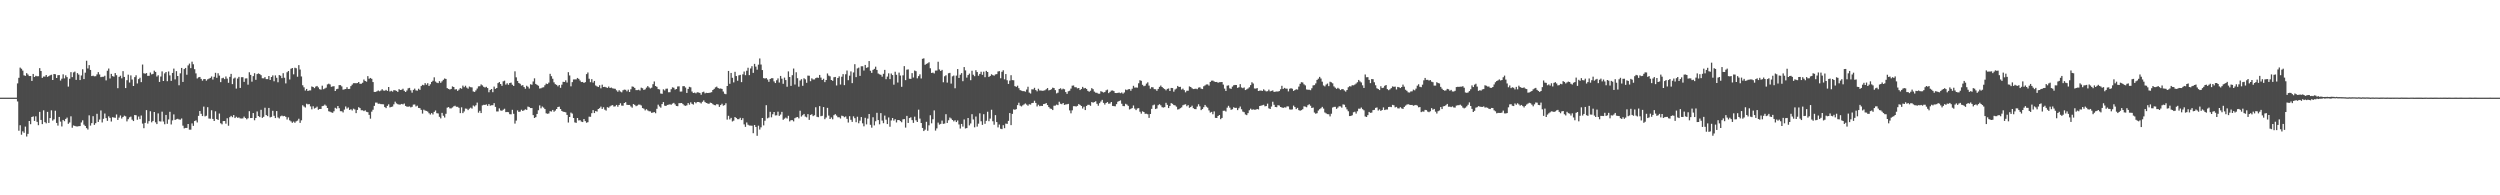 <?xml version="1.0" encoding="UTF-8"?>
<svg xmlns="http://www.w3.org/2000/svg" width="1920" height="150">
  <path d="M0 75.000h1v1.000H0zM1 75.000h1v1.000H1zM2 75.000h1v1.000H2zM3 75.000h1v1.000H3zM4 75.000h1v1.000H4zM5 75.000h1v1.000H5zM6 75.000h1v1.000H6zM7 75.000h1v1.000H7zM8 75.000h1v1.000H8zM9 75.000h1v1.000H9zM10 75.000h1v1.000H10zM11 75.000h1v1.000H11zM12 75.000h1v1.000H12zM13 64.065h1v13.842H13zM14 59.745h1v40.642H14zM15 51.903h1v44.308H15zM16 52.771h1v50.683H16zM17 54.221h1v46.638H17zM18 57.861h1v44.113H18zM19 58.285h1v38.927H19zM20 56.164h1v48.696H20zM21 57.243h1v45.582H21zM22 58.441h1v34.466H22zM23 58.379h1v36.981H23zM24 62.153h1v27.713H24zM25 56.800h1v32.605H25zM26 59.148h1v33.741H26zM27 58.233h1v31.093H27zM28 58.576h1v35.003H28zM29 58.543h1v37.605H29zM30 52.303h1v33.590H30zM31 54.525h1v37.568H31zM32 59.825h1v35.519H32zM33 58.796h1v25.916H33zM34 58.848h1v34.949H34zM35 57.611h1v37.124H35zM36 59.047h1v26.852H36zM37 58.462h1v35.947H37zM38 57.821h1v32.848H38zM39 57.412h1v27.312H39zM40 61.419h1v31.200H40zM41 56.827h1v34.829H41zM42 57.013h1v28.038H42zM43 59.899h1v34.501H43zM44 57.734h1v38.707H44zM45 57.658h1v32.123H45zM46 61.860h1v31.550H46zM47 60.409h1v36.722H47zM48 57.107h1v35.023H48zM49 60.194h1v32.904H49zM50 57.840h1v33.509H50zM51 59.223h1v31.086H51zM52 66.486h1v28.591H52zM53 60.459h1v33.576H53zM54 55.378h1v33.973H54zM55 59.259h1v38.842H55zM56 55.613h1v40.755H56zM57 54.965h1v41.751H57zM58 61.343h1v35.717H58zM59 56.175h1v40.956H59zM60 57.272h1v39.624H60zM61 61.469h1v35.346H61zM62 57.948h1v36.126H62zM63 53.218h1v39.216H63zM64 60.739h1v35.015H64zM65 55.810h1v40.961H65zM66 46.632h1v51.777H66zM67 52.556h1v46.900H67zM68 50.026h1v38.547H68zM69 53.723h1v42.721H69zM70 58.424h1v36.162H70zM71 58.095h1v31.153H71zM72 58.635h1v37.238H72zM73 58.529h1v36.107H73zM74 57.150h1v30.229H74zM75 55.383h1v38.249H75zM76 57.177h1v34.647H76zM77 59.213h1v25.624H77zM78 59.002h1v35.064H78zM79 58.936h1v32.323H79zM80 58.146h1v29.070H80zM81 61.757h1v28.991H81zM82 54.342h1v38.501H82zM83 52.634h1v36.700H83zM84 60.273h1v30.251H84zM85 56.734h1v36.579H85zM86 58.462h1v31.551H86zM87 58.882h1v31.387H87zM88 56.107h1v34.362H88zM89 57.757h1v30.178H89zM90 67.729h1v24.366H90zM91 59.017h1v31.317H91zM92 58.154h1v30.515H92zM93 60.156h1v30.890H93zM94 54.622h1v35.226H94zM95 59.100h1v29.743H95zM96 67.648h1v21.696H96zM97 61.574h1v31.666H97zM98 57.345h1v34.195H98zM99 63.377h1v26.749H99zM100 57.926h1v31.627H100zM101 61.076h1v30.819H101zM102 66.069h1v26.895H102zM103 59.236h1v29.109H103zM104 57.814h1v30.719H104zM105 64.121h1v27.846H105zM106 60.770h1v28.716H106zM107 59.693h1v31.800H107zM108 63.086h1v25.667H108zM109 49.551h1v45.400H109zM110 56.281h1v42.185H110zM111 56.648h1v37.689H111zM112 56.108h1v28.488H112zM113 58.248h1v36.687H113zM114 58.225h1v34.818H114zM115 55.722h1v29.754H115zM116 57.156h1v36.797H116zM117 56.720h1v36.132H117zM118 54.259h1v31.772H118zM119 55.239h1v38.691H119zM120 58.786h1v36.523H120zM121 57.815h1v29.278H121zM122 62.934h1v30.207H122zM123 58.792h1v34.547H123zM124 54.855h1v30.888H124zM125 62.233h1v31.112H125zM126 56.380h1v39.059H126zM127 55.288h1v32.994H127zM128 62.338h1v32.725H128zM129 54.877h1v36.857H129zM130 57.912h1v27.954H130zM131 62.092h1v33.521H131zM132 56.014h1v36.465H132zM133 52.701h1v35.149H133zM134 60.978h1v31.128H134zM135 54.637h1v36.957H135zM136 58.374h1v32.880H136zM137 65.482h1v26.282H137zM138 56.327h1v35.599H138zM139 52.157h1v38.821H139zM140 62.931h1v33.594H140zM141 53.029h1v45.586H141zM142 52.184h1v46.047H142zM143 57.387h1v40.850H143zM144 50.233h1v45.000H144zM145 48.825h1v50.779H145zM146 52.320h1v47.267H146zM147 47.380h1v47.381H147zM148 49.368h1v47.302H148zM149 53.121h1v39.833H149zM150 56.376h1v36.065H150zM151 60.280h1v33.785H151zM152 59.381h1v29.622H152zM153 59.090h1v26.148H153zM154 60.558h1v26.853H154zM155 61.972h1v27.183H155zM156 60.785h1v21.090H156zM157 60.697h1v28.718H157zM158 61.968h1v26.933H158zM159 60.914h1v21.422H159zM160 60.441h1v30.581H160zM161 59.846h1v31.344H161zM162 58.725h1v25.970H162zM163 61.098h1v30.236H163zM164 58.972h1v33.944H164zM165 55.887h1v29.615H165zM166 59.760h1v31.659H166zM167 56.271h1v35.854H167zM168 58.058h1v29.153H168zM169 63.074h1v31.583H169zM170 60.117h1v35.386H170zM171 59.678h1v33.289H171zM172 60.764h1v32.174H172zM173 58.739h1v36.220H173zM174 60.349h1v30.494H174zM175 63.591h1v32.963H175zM176 59.021h1v30.975H176zM177 56.741h1v32.258H177zM178 64.631h1v25.379H178zM179 60.299h1v28.083H179zM180 59.607h1v31.052H180zM181 68.029h1v21.643H181zM182 60.291h1v30.174H182zM183 59.057h1v31.140H183zM184 67.525h1v23.410H184zM185 59.268h1v31.750H185zM186 59.278h1v31.674H186zM187 62.876h1v26.676H187zM188 60.281h1v30.329H188zM189 60.184h1v31.477H189zM190 65.036h1v25.796H190zM191 55.477h1v29.920H191zM192 57.518h1v33.152H192zM193 62.744h1v27.877H193zM194 58.459h1v28.360H194zM195 56.210h1v36.134H195zM196 61.293h1v29.320H196zM197 56.895h1v28.734H197zM198 56.358h1v32.767H198zM199 56.891h1v33.045H199zM200 57.763h1v26.545H200zM201 60.093h1v30.407H201zM202 60.152h1v29.569H202zM203 59.242h1v23.507H203zM204 60.797h1v27.576H204zM205 60.781h1v28.397H205zM206 58.351h1v24.520H206zM207 61.401h1v28.758H207zM208 59.143h1v30.629H208zM209 57.905h1v27.174H209zM210 62.413h1v26.503H210zM211 57.906h1v32.787H211zM212 59.772h1v25.506H212zM213 63.167h1v27.023H213zM214 57.649h1v33.337H214zM215 58.162h1v31.207H215zM216 60.029h1v28.732H216zM217 56.239h1v33.071H217zM218 59.715h1v29.341H218zM219 64.048h1v25.694H219zM220 55.478h1v36.305H220zM221 54.536h1v35.615H221zM222 61.009h1v31.409H222zM223 52.797h1v40.420H223zM224 52.231h1v42.104H224zM225 57.070h1v36.315H225zM226 52.005h1v42.296H226zM227 52.431h1v40.757H227zM228 58.928h1v33.714H228zM229 50.018h1v41.183H229zM230 53.425h1v40.957H230zM231 58.750h1v33.655H231zM232 65.502h1v15.326H232zM233 67.063h1v14.741H233zM234 69.545h1v13.032H234zM235 68.283h1v11.366H235zM236 69.896h1v10.267H236zM237 69.431h1v10.517H237zM238 69.436h1v12.285H238zM239 66.380h1v17.571H239zM240 66.833h1v14.759H240zM241 67.708h1v15.653H241zM242 66.499h1v16.272H242zM243 66.016h1v15.915H243zM244 67.107h1v17.188H244zM245 68.490h1v15.238H245zM246 68.848h1v14.825H246zM247 65.779h1v15.730H247zM248 68.517h1v12.732H248zM249 67.965h1v12.356H249zM250 67.309h1v13.888H250zM251 64.810h1v18.127H251zM252 64.253h1v21.208H252zM253 64.818h1v20.983H253zM254 66.675h1v19.665H254zM255 66.329h1v20.313H255zM256 66.192h1v19.236H256zM257 69.876h1v12.914H257zM258 68.498h1v14.965H258zM259 68.155h1v13.251H259zM260 65.367h1v17.743H260zM261 65.402h1v20.014H261zM262 66.330h1v19.123H262zM263 68.882h1v17.502H263zM264 68.625h1v15.524H264zM265 68.356h1v13.395H265zM266 66.945h1v16.485H266zM267 68.376h1v14.168H267zM268 68.246h1v16.179H268zM269 66.144h1v17.750H269zM270 64.952h1v19.908H270zM271 63.920h1v19.524H271zM272 63.871h1v20.191H272zM273 63.965h1v22.903H273zM274 63.814h1v20.598H274zM275 62.972h1v19.362H275zM276 64.354h1v18.717H276zM277 64.326h1v20.367H277zM278 63.552h1v21.156H278zM279 61.094h1v24.232H279zM280 62.223h1v22.519H280zM281 62.724h1v23.164H281zM282 58.456h1v27.721H282zM283 60.479h1v27.752H283zM284 59.834h1v31.311H284zM285 60.525h1v25.238H285zM286 63.041h1v21.214H286zM287 70.622h1v10.705H287zM288 70.616h1v8.156H288zM289 70.095h1v8.710H289zM290 69.467h1v10.243H290zM291 70.110h1v9.509H291zM292 69.504h1v10.461H292zM293 68.483h1v11.531H293zM294 69.524h1v10.615H294zM295 69.662h1v12.555H295zM296 69.034h1v13.992H296zM297 69.824h1v11.465H297zM298 66.808h1v13.336H298zM299 70.230h1v12.265H299zM300 69.741h1v12.368H300zM301 70.352h1v11.487H301zM302 69.218h1v10.909H302zM303 69.392h1v8.668H303zM304 69.806h1v9.609H304zM305 70.530h1v9.504H305zM306 68.456h1v11.856H306zM307 69.141h1v11.152H307zM308 68.921h1v10.895H308zM309 68.149h1v12.043H309zM310 69.711h1v9.785H310zM311 70.657h1v10.684H311zM312 69.491h1v12.445H312zM313 67.839h1v14.123H313zM314 67.463h1v14.261H314zM315 69.357h1v13.137H315zM316 71.188h1v10.850H316zM317 69.018h1v11.306H317zM318 68.057h1v12.149H318zM319 69.435h1v12.307H319zM320 69.609h1v11.567H320zM321 68.126h1v14.745H321zM322 69.011h1v14.060H322zM323 66.121h1v18.254H323zM324 65.118h1v22.119H324zM325 65.477h1v18.725H325zM326 63.854h1v21.024H326zM327 65.071h1v20.121H327zM328 63.898h1v21.830H328zM329 65.999h1v21.002H329zM330 64.736h1v23.248H330zM331 62.913h1v23.913H331zM332 62.009h1v25.881H332zM333 59.372h1v26.550H333zM334 62.639h1v22.202H334zM335 63.495h1v23.421H335zM336 63.834h1v23.320H336zM337 62.332h1v27.360H337zM338 63.610h1v27.344H338zM339 62.448h1v24.249H339zM340 61.270h1v27.612H340zM341 60.268h1v30.002H341zM342 60.611h1v26.780H342zM343 67.664h1v15.001H343zM344 68.297h1v13.937H344zM345 68.762h1v14.503H345zM346 68.298h1v14.937H346zM347 66.365h1v16.178H347zM348 66.803h1v14.871H348zM349 68.719h1v12.481H349zM350 68.489h1v13.542H350zM351 69.795h1v12.232H351zM352 68.807h1v13.997H352zM353 67.644h1v19.238H353zM354 68.155h1v14.261H354zM355 65.720h1v21.169H355zM356 66.948h1v18.670H356zM357 65.862h1v17.516H357zM358 67.267h1v16.238H358zM359 68.085h1v16.508H359zM360 66.436h1v17.034H360zM361 66.947h1v15.766H361zM362 67.110h1v16.312H362zM363 70.230h1v10.799H363zM364 70.601h1v11.171H364zM365 69.410h1v11.411H365zM366 68.005h1v10.812H366zM367 66.299h1v20.253H367zM368 66.216h1v18.857H368zM369 64.797h1v22.017H369zM370 65.592h1v15.362H370zM371 66.643h1v13.842H371zM372 67.230h1v13.375H372zM373 66.651h1v13.530H373zM374 67.620h1v13.692H374zM375 70.861h1v9.041H375zM376 69.068h1v12.137H376zM377 68.374h1v12.494H377zM378 70.824h1v9.951H378zM379 66.489h1v12.694H379zM380 68.266h1v13.788H380zM381 67.605h1v17.986H381zM382 63.821h1v21.806H382zM383 63.044h1v20.181H383zM384 64.521h1v20.295H384zM385 65.909h1v19.186H385zM386 62.464h1v21.835H386zM387 61.934h1v21.589H387zM388 64.997h1v21.112H388zM389 63.941h1v22.045H389zM390 65.146h1v21.032H390zM391 63.751h1v23.951H391zM392 63.463h1v24.359H392zM393 65.095h1v19.221H393zM394 65.992h1v21.410H394zM395 54.766h1v40.143H395zM396 59.394h1v33.238H396zM397 62.181h1v22.620H397zM398 63.740h1v22.247H398zM399 64.384h1v21.317H399zM400 65.765h1v18.531H400zM401 65.401h1v19.847H401zM402 66.849h1v17.842H402zM403 68.172h1v15.801H403zM404 65.834h1v18.523H404zM405 66.611h1v15.233H405zM406 67.973h1v14.313H406zM407 64.741h1v18.266H407zM408 65.075h1v17.909H408zM409 62.551h1v25.896H409zM410 60.181h1v30.449H410zM411 64.478h1v25.455H411zM412 65.189h1v22.293H412zM413 65.847h1v18.821H413zM414 67.990h1v12.975H414zM415 67.790h1v15.385H415zM416 67.237h1v14.582H416zM417 67.031h1v15.593H417zM418 65.502h1v18.244H418zM419 64.228h1v22.795H419zM420 64.542h1v22.870H420zM421 63.419h1v23.736H421zM422 56.675h1v28.743H422zM423 58.536h1v27.147H423zM424 60.481h1v23.961H424zM425 63.235h1v22.574H425zM426 64.670h1v20.281H426zM427 65.156h1v18.570H427zM428 66.304h1v15.869H428zM429 65.256h1v16.644H429zM430 67.455h1v16.273H430zM431 65.009h1v20.182H431zM432 62.806h1v22.998H432zM433 62.986h1v22.983H433zM434 61.715h1v24.559H434zM435 63.374h1v24.876H435zM436 55.450h1v38.670H436zM437 57.955h1v31.911H437zM438 66.279h1v20.207H438zM439 63.069h1v24.196H439zM440 61.009h1v29.626H440zM441 60.971h1v33.039H441zM442 60.979h1v33.406H442zM443 59.854h1v30.780H443zM444 60.577h1v31.920H444zM445 61.823h1v30.487H445zM446 63.012h1v30.402H446zM447 62.910h1v30.848H447zM448 63.695h1v27.674H448zM449 63.054h1v29.988H449zM450 56.943h1v37.292H450zM451 55.658h1v38.195H451zM452 60.468h1v29.110H452zM453 63.119h1v26.600H453zM454 60.792h1v26.170H454zM455 63.431h1v21.169H455zM456 62.156h1v24.667H456zM457 65.613h1v19.709H457zM458 66.302h1v19.387H458zM459 66.830h1v16.898H459zM460 65.479h1v17.626H460zM461 67.850h1v14.005H461zM462 65.044h1v18.601H462zM463 66.799h1v15.597H463zM464 66.643h1v17.595H464zM465 67.055h1v17.879H465zM466 67.533h1v14.799H466zM467 66.462h1v16.292H467zM468 67.561h1v14.151H468zM469 67.235h1v13.798H469zM470 67.824h1v12.935H470zM471 68.046h1v13.823H471zM472 68.193h1v13.461H472zM473 69.367h1v11.198H473zM474 70.458h1v11.531H474zM475 69.296h1v11.331H475zM476 70.321h1v8.963H476zM477 70.916h1v10.208H477zM478 69.340h1v11.850H478zM479 68.828h1v10.291H479zM480 68.984h1v9.490H480zM481 70.127h1v10.339H481zM482 68.865h1v11.786H482zM483 70.665h1v9.941H483zM484 68.552h1v13.211H484zM485 66.421h1v16.293H485zM486 66.647h1v13.255H486zM487 67.544h1v13.014H487zM488 69.238h1v12.316H488zM489 69.245h1v11.803H489zM490 68.915h1v11.394H490zM491 69.538h1v10.828H491zM492 67.345h1v13.630H492zM493 67.774h1v15.202H493zM494 69.056h1v14.380H494zM495 68.595h1v16.199H495zM496 67.301h1v16.563H496zM497 66.099h1v18.733H497zM498 67.116h1v18.321H498zM499 67.964h1v17.591H499zM500 67.323h1v19.378H500zM501 64.665h1v21.743H501zM502 62.548h1v23.504H502zM503 66.063h1v20.950H503zM504 66.648h1v16.913H504zM505 68.419h1v11.949H505zM506 68.703h1v13.083H506zM507 71.811h1v10.875H507zM508 72.019h1v7.914H508zM509 68.622h1v9.775H509zM510 69.484h1v11.667H510zM511 68.163h1v13.247H511zM512 68.058h1v12.547H512zM513 70.840h1v9.557H513zM514 70.822h1v9.324H514zM515 68.524h1v11.935H515zM516 67.069h1v12.490H516zM517 67.393h1v11.600H517zM518 68.826h1v11.346H518zM519 68.338h1v13.047H519zM520 66.414h1v15.142H520zM521 66.284h1v12.961H521zM522 70.345h1v8.870H522zM523 70.306h1v8.797H523zM524 66.188h1v13.764H524zM525 66.159h1v14.780H525zM526 67.232h1v14.069H526zM527 71.366h1v9.517H527zM528 68.286h1v10.871H528zM529 66.640h1v13.733H529zM530 67.069h1v11.510H530zM531 70.294h1v9.501H531zM532 71.445h1v8.896H532zM533 71.097h1v7.313H533zM534 71.691h1v7.602H534zM535 70.879h1v7.435H535zM536 71.029h1v7.287H536zM537 71.396h1v7.292H537zM538 72.732h1v6.753H538zM539 70.795h1v7.378H539zM540 70.405h1v6.726H540zM541 71.692h1v6.753H541zM542 71.267h1v7.859H542zM543 71.405h1v8.075H543zM544 71.332h1v8.439H544zM545 71.097h1v7.736H545zM546 70.830h1v8.301H546zM547 69.113h1v10.917H547zM548 68.235h1v12.437H548zM549 67.059h1v13.847H549zM550 66.532h1v13.444H550zM551 67.590h1v12.614H551zM552 68.073h1v13.988H552zM553 67.950h1v12.748H553zM554 68.291h1v11.382H554zM555 70.292h1v10.864H555zM556 72.004h1v8.752H556zM557 72.361h1v6.973H557zM558 66.073h1v25.805H558zM559 54.480h1v34.438H559zM560 64.361h1v27.360H560zM561 55.997h1v34.518H561zM562 59.736h1v33.525H562zM563 63.270h1v29.391H563zM564 55.120h1v34.756H564zM565 58.433h1v32.263H565zM566 62.012h1v29.558H566zM567 57.855h1v33.665H567zM568 57.507h1v32.957H568zM569 63.054h1v29.135H569zM570 57.095h1v33.698H570zM571 54.916h1v40.640H571zM572 57.776h1v39.662H572zM573 54.324h1v39.725H573zM574 51.997h1v43.790H574zM575 57.723h1v38.661H575zM576 52.603h1v43.840H576zM577 50.847h1v45.694H577zM578 55.962h1v46.326H578zM579 49.074h1v46.912H579zM580 51.141h1v46.343H580zM581 53.528h1v50.742H581zM582 49.679h1v46.820H582zM583 44.915h1v54.580H583zM584 49.573h1v48.196H584zM585 53.805h1v36.806H585zM586 59.988h1v36.340H586zM587 60.313h1v32.410H587zM588 59.936h1v20.844H588zM589 61.080h1v29.776H589zM590 62.836h1v27.455H590zM591 60.653h1v25.199H591zM592 60.042h1v30.094H592zM593 60.051h1v27.724H593zM594 62.532h1v23.490H594zM595 63.791h1v24.895H595zM596 61.631h1v26.963H596zM597 60.218h1v25.529H597zM598 63.390h1v25.598H598zM599 58.307h1v29.659H599zM600 60.434h1v25.463H600zM601 64.360h1v27.664H601zM602 59.616h1v31.535H602zM603 61.493h1v28.840H603zM604 66.637h1v24.371H604zM605 54.814h1v34.135H605zM606 59.113h1v34.137H606zM607 65.928h1v26.370H607zM608 57.753h1v34.528H608zM609 52.629h1v40.581H609zM610 64.933h1v25.856H610zM611 55.485h1v34.699H611zM612 60.072h1v29.771H612zM613 66.575h1v24.367H613zM614 61.854h1v23.180H614zM615 60.814h1v28.672H615zM616 65.913h1v22.581H616zM617 60.131h1v27.354H617zM618 60.915h1v28.645H618zM619 63.577h1v26.513H619zM620 58.055h1v29.577H620zM621 58.148h1v33.895H621zM622 62.346h1v25.934H622zM623 60.175h1v27.595H623zM624 61.033h1v28.173H624zM625 61.024h1v27.514H625zM626 59.982h1v22.421H626zM627 59.529h1v30.195H627zM628 59.811h1v30.196H628zM629 57.537h1v23.968H629zM630 59.574h1v29.682H630zM631 61.457h1v27.468H631zM632 60.444h1v21.792H632zM633 63.065h1v28.471H633zM634 61.465h1v28.817H634zM635 56.417h1v26.438H635zM636 58.072h1v30.701H636zM637 58.646h1v32.757H637zM638 61.435h1v28.769H638zM639 62.049h1v29.598H639zM640 59.336h1v29.154H640zM641 59.105h1v28.543H641zM642 65.651h1v23.136H642zM643 59.911h1v30.147H643zM644 58.648h1v31.407H644zM645 64.929h1v26.087H645zM646 58.948h1v29.873H646zM647 56.924h1v32.274H647zM648 65.357h1v24.683H648zM649 57.027h1v32.407H649zM650 54.159h1v37.121H650zM651 61.591h1v32.533H651zM652 58.097h1v31.151H652zM653 54.815h1v37.214H653zM654 63.842h1v29.750H654zM655 55.630h1v33.722H655zM656 49.302h1v41.463H656zM657 59.251h1v34.598H657zM658 52.548h1v37.090H658zM659 51.942h1v42.709H659zM660 58.281h1v34.411H660zM661 50.903h1v39.002H661zM662 50.906h1v43.830H662zM663 54.157h1v42.859H663zM664 49.857h1v40.619H664zM665 52.127h1v43.400H665zM666 51.669h1v39.393H666zM667 46.891h1v40.643H667zM668 54.302h1v41.539H668zM669 55.985h1v42.067H669zM670 53.641h1v36.430H670zM671 52.875h1v43.427H671zM672 51.204h1v41.920H672zM673 53.727h1v32.917H673zM674 56.479h1v35.721H674zM675 57.081h1v38.402H675zM676 57.422h1v29.452H676zM677 58.857h1v33.783H677zM678 56.665h1v37.954H678zM679 53.678h1v35.083H679zM680 60.825h1v31.066H680zM681 58.839h1v36.453H681zM682 56.339h1v33.851H682zM683 60.750h1v36.604H683zM684 56.478h1v36.023H684zM685 57.662h1v32.947H685zM686 65.015h1v27.592H686zM687 55.094h1v36.474H687zM688 57.431h1v36.607H688zM689 63.395h1v28.830H689zM690 55.757h1v36.394H690zM691 58.022h1v34.992H691zM692 66.675h1v27.220H692zM693 57.849h1v33.820H693zM694 50.795h1v40.626H694zM695 61.541h1v36.448H695zM696 53.508h1v35.472H696zM697 53.288h1v41.135H697zM698 60.481h1v30.194H698zM699 60.585h1v29.513H699zM700 56.174h1v36.107H700zM701 59.541h1v34.800H701zM702 54.184h1v35.433H702zM703 54.660h1v37.751H703zM704 60.163h1v33.536H704zM705 58.482h1v25.727H705zM706 57.095h1v33.978H706zM707 60.252h1v34.192H707zM708 45.184h1v53.062H708zM709 44.779h1v55.905H709zM710 49.751h1v49.811H710zM711 49.073h1v44.470H711zM712 48.609h1v51.787H712zM713 47.814h1v48.428H713zM714 52.436h1v36.076H714zM715 56.009h1v38.713H715zM716 55.778h1v35.833H716zM717 56.441h1v28.322H717zM718 54.227h1v46.097H718zM719 54.180h1v44.450H719zM720 47.422h1v46.736H720zM721 53.365h1v42.350H721zM722 54.546h1v40.580H722zM723 53.683h1v38.918H723zM724 63.190h1v31.960H724zM725 58.564h1v36.305H725zM726 57.779h1v29.906H726zM727 63.413h1v30.995H727zM728 56.245h1v36.104H728zM729 55.984h1v34.261H729zM730 64.199h1v26.809H730zM731 58.632h1v33.515H731zM732 58.010h1v35.207H732zM733 67.801h1v24.559H733zM734 58.069h1v35.659H734zM735 53.020h1v39.476H735zM736 59.848h1v35.719H736zM737 57.395h1v41.312H737zM738 56.163h1v39.010H738zM739 62.367h1v34.886H739zM740 51.519h1v40.219H740zM741 54.070h1v44.593H741zM742 59.615h1v38.742H742zM743 57.638h1v32.965H743zM744 56.537h1v39.749H744zM745 61.596h1v33.203H745zM746 54.312h1v33.368H746zM747 57.400h1v34.365H747zM748 58.506h1v39.294H748zM749 53.891h1v35.594H749zM750 55.324h1v41.886H750zM751 58.173h1v36.787H751zM752 56.773h1v30.263H752zM753 55.073h1v38.054H753zM754 57.467h1v38.423H754zM755 55.030h1v32.678H755zM756 59.289h1v35.811H756zM757 54.412h1v38.361H757zM758 55.287h1v30.523H758zM759 59.064h1v33.992H759zM760 58.294h1v32.817H760zM761 57.059h1v27.212H761zM762 57.679h1v35.442H762zM763 58.134h1v37.680H763zM764 57.125h1v31.315H764zM765 56.926h1v36.839H765zM766 54.898h1v42.958H766zM767 54.646h1v40.999H767zM768 60.084h1v38.799H768zM769 55.140h1v44.015H769zM770 53.970h1v42.174H770zM771 60.924h1v37.529H771zM772 56.882h1v38.065H772zM773 61.634h1v33.472H773zM774 64.460h1v28.362H774zM775 61.922h1v24.925H775zM776 57.753h1v38.369H776zM777 61.528h1v25.914H777zM778 61.652h1v22.373H778zM779 66.173h1v18.135H779zM780 66.693h1v17.103H780zM781 65.795h1v14.951H781zM782 67.716h1v11.182H782zM783 69.199h1v11.973H783zM784 69.658h1v12.116H784zM785 70.004h1v10.902H785zM786 69.978h1v10.212H786zM787 70.424h1v9.039H787zM788 68.764h1v11.586H788zM789 66.621h1v14.606H789zM790 71.098h1v8.994H790zM791 71.824h1v8.524H791zM792 68.611h1v10.547H792zM793 68.645h1v10.345H793zM794 67.441h1v9.904H794zM795 69.162h1v9.886H795zM796 70.166h1v11.596H796zM797 68.131h1v12.312H797zM798 69.502h1v12.039H798zM799 69.555h1v11.699H799zM800 69.747h1v11.668H800zM801 69.610h1v10.317H801zM802 69.314h1v10.462H802zM803 68.533h1v10.616H803zM804 67.618h1v13.082H804zM805 69.415h1v12.823H805zM806 69.128h1v14.236H806zM807 68.580h1v15.043H807zM808 67.308h1v17.230H808zM809 67.624h1v13.594H809zM810 69.245h1v11.842H810zM811 71.712h1v8.638H811zM812 71.167h1v9.589H812zM813 68.328h1v9.804H813zM814 67.803h1v11.847H814zM815 68.777h1v11.231H815zM816 68.114h1v11.000H816zM817 68.559h1v12.029H817zM818 70.708h1v9.507H818zM819 72.112h1v7.944H819zM820 70.074h1v9.705H820zM821 69.695h1v15.101H821zM822 68.036h1v18.994H822zM823 65.804h1v18.955H823zM824 65.659h1v15.898H824zM825 66.976h1v14.574H825zM826 67.011h1v14.813H826zM827 67.900h1v13.414H827zM828 67.592h1v12.321H828zM829 69.155h1v11.414H829zM830 68.318h1v13.078H830zM831 66.722h1v16.625H831zM832 67.910h1v14.061H832zM833 67.535h1v17.015H833zM834 68.310h1v13.033H834zM835 69.783h1v10.682H835zM836 70.445h1v10.057H836zM837 69.699h1v11.545H837zM838 67.698h1v10.699H838zM839 68.525h1v10.346H839zM840 70.356h1v8.053H840zM841 71.147h1v6.603H841zM842 71.293h1v8.438H842zM843 71.918h1v9.274H843zM844 71.981h1v7.285H844zM845 70.052h1v7.902H845zM846 70.514h1v6.164H846zM847 71.048h1v7.976H847zM848 70.712h1v9.613H848zM849 69.359h1v9.748H849zM850 68.792h1v9.618H850zM851 71.551h1v8.135H851zM852 70.550h1v8.945H852zM853 69.562h1v8.798H853zM854 69.482h1v11.859H854zM855 69.974h1v11.514H855zM856 71.411h1v10.247H856zM857 71.454h1v8.516H857zM858 71.333h1v6.806H858zM859 71.081h1v6.512H859zM860 71.593h1v5.522H860zM861 71.029h1v8.628H861zM862 71.962h1v9.511H862zM863 70.997h1v10.564H863zM864 68.782h1v10.955H864zM865 69.214h1v11.132H865zM866 68.540h1v12.777H866zM867 68.393h1v15.653H867zM868 69.708h1v13.836H868zM869 68.156h1v14.846H869zM870 65.875h1v15.136H870zM871 67.271h1v16.114H871zM872 67.152h1v17.415H872zM873 67.330h1v15.954H873zM874 63.932h1v19.093H874zM875 61.606h1v24.186H875zM876 62.069h1v25.232H876zM877 65.141h1v20.344H877zM878 66.208h1v19.802H878zM879 65.771h1v21.626H879zM880 64.206h1v23.164H880zM881 63.218h1v24.520H881zM882 65.728h1v24.817H882zM883 68.086h1v19.473H883zM884 66.897h1v16.695H884zM885 67.083h1v13.812H885zM886 68.455h1v11.899H886zM887 68.551h1v15.219H887zM888 69.753h1v13.560H888zM889 68.290h1v12.484H889zM890 66.727h1v13.314H890zM891 65.709h1v15.175H891zM892 66.792h1v15.561H892zM893 67.721h1v14.931H893zM894 68.381h1v13.917H894zM895 69.364h1v9.610H895zM896 68.258h1v12.290H896zM897 67.951h1v15.043H897zM898 69.889h1v11.482H898zM899 67.518h1v11.667H899zM900 67.635h1v12.100H900zM901 70.391h1v10.297H901zM902 68.714h1v12.229H902zM903 67.970h1v13.927H903zM904 66.000h1v18.137H904zM905 66.841h1v17.029H905zM906 66.648h1v16.472H906zM907 68.757h1v13.703H907zM908 68.064h1v12.778H908zM909 69.244h1v11.125H909zM910 70.887h1v9.200H910zM911 69.659h1v11.942H911zM912 69.669h1v11.097H912zM913 66.363h1v16.405H913zM914 66.833h1v15.321H914zM915 67.774h1v13.375H915zM916 68.415h1v14.707H916zM917 68.260h1v15.483H917zM918 68.116h1v15.751H918zM919 68.497h1v13.363H919zM920 67.258h1v12.819H920zM921 67.026h1v14.619H921zM922 68.111h1v16.483H922zM923 68.385h1v15.395H923zM924 66.251h1v16.078H924zM925 65.567h1v15.040H925zM926 64.870h1v17.071H926zM927 64.799h1v17.869H927zM928 65.756h1v19.041H928zM929 62.936h1v23.522H929zM930 61.946h1v23.982H930zM931 61.891h1v25.841H931zM932 62.557h1v22.983H932zM933 62.986h1v27.517H933zM934 62.901h1v27.718H934zM935 63.560h1v25.533H935zM936 63.119h1v25.180H936zM937 63.078h1v28.483H937zM938 62.988h1v27.587H938zM939 64.950h1v20.148H939zM940 68.047h1v16.945H940zM941 69.826h1v15.839H941zM942 65.795h1v16.885H942zM943 65.543h1v15.722H943zM944 67.832h1v14.868H944zM945 68.233h1v16.075H945zM946 66.502h1v17.432H946zM947 65.461h1v16.930H947zM948 65.239h1v17.675H948zM949 65.297h1v17.514H949zM950 67.491h1v17.101H950zM951 67.024h1v16.149H951zM952 64.603h1v17.222H952zM953 67.151h1v16.772H953zM954 67.754h1v17.963H954zM955 67.182h1v19.003H955zM956 69.151h1v18.766H956zM957 68.610h1v19.814H957zM958 67.931h1v18.956H958zM959 67.017h1v17.659H959zM960 65.366h1v18.098H960zM961 63.166h1v21.168H961zM962 64.170h1v19.868H962zM963 67.950h1v16.345H963zM964 68.046h1v16.167H964zM965 67.650h1v16.047H965zM966 69.879h1v14.166H966zM967 69.589h1v11.818H967zM968 69.511h1v11.635H968zM969 69.833h1v10.991H969zM970 68.624h1v11.884H970zM971 69.529h1v12.160H971zM972 70.175h1v11.266H972zM973 70.021h1v9.571H973zM974 68.791h1v14.393H974zM975 70.122h1v13.573H975zM976 69.791h1v12.033H976zM977 69.443h1v8.666H977zM978 70.613h1v9.864H978zM979 70.424h1v11.732H979zM980 70.246h1v12.071H980zM981 70.284h1v10.511H981zM982 69.955h1v11.107H982zM983 68.579h1v13.617H983zM984 65.895h1v16.618H984zM985 68.301h1v14.616H985zM986 67.469h1v14.937H986zM987 68.058h1v14.524H987zM988 68.113h1v13.538H988zM989 70.206h1v11.556H989zM990 68.152h1v15.848H990zM991 67.731h1v16.495H991zM992 68.140h1v15.886H992zM993 69.851h1v11.275H993zM994 69.179h1v13.024H994zM995 68.561h1v15.244H995zM996 68.801h1v14.029H996zM997 66.493h1v18.071H997zM998 64.364h1v20.663H998zM999 63.114h1v21.445H999zM1000 63.332h1v20.568H1000zM1001 64.782h1v16.875H1001zM1002 65.581h1v16.335H1002zM1003 68.715h1v13.652H1003zM1004 68.940h1v11.840H1004zM1005 68.926h1v11.160H1005zM1006 69.273h1v11.936H1006zM1007 67.802h1v15.129H1007zM1008 65.577h1v16.982H1008zM1009 65.374h1v21.067H1009zM1010 64.071h1v23.298H1010zM1011 61.364h1v25.549H1011zM1012 60.432h1v24.457H1012zM1013 59.024h1v24.841H1013zM1014 60.301h1v22.846H1014zM1015 62.745h1v19.321H1015zM1016 65.658h1v17.742H1016zM1017 66.361h1v19.991H1017zM1018 64.945h1v22.153H1018zM1019 64.144h1v23.532H1019zM1020 66.137h1v21.610H1020zM1021 62.762h1v26.621H1021zM1022 63.236h1v24.091H1022zM1023 63.980h1v18.606H1023zM1024 66.361h1v15.695H1024zM1025 67.321h1v14.690H1025zM1026 68.269h1v15.356H1026zM1027 67.406h1v15.234H1027zM1028 68.126h1v13.473H1028zM1029 69.160h1v12.548H1029zM1030 68.460h1v14.254H1030zM1031 68.466h1v11.720H1031zM1032 69.457h1v10.964H1032zM1033 70.364h1v11.968H1033zM1034 69.098h1v14.909H1034zM1035 66.997h1v18.435H1035zM1036 66.196h1v22.966H1036zM1037 66.383h1v22.663H1037zM1038 65.431h1v23.077H1038zM1039 65.554h1v20.662H1039zM1040 64.991h1v20.795H1040zM1041 64.180h1v23.083H1041zM1042 63.170h1v22.297H1042zM1043 61.369h1v22.088H1043zM1044 62.495h1v21.010H1044zM1045 63.328h1v19.284H1045zM1046 65.532h1v18.341H1046zM1047 67.536h1v17.212H1047zM1048 57.183h1v32.261H1048zM1049 59.344h1v30.523H1049zM1050 59.224h1v29.178H1050zM1051 61.347h1v24.618H1051zM1052 63.867h1v22.836H1052zM1053 60.724h1v25.762H1053zM1054 60.836h1v23.760H1054zM1055 63.169h1v21.195H1055zM1056 65.459h1v17.394H1056zM1057 67.772h1v14.762H1057zM1058 68.330h1v16.582H1058zM1059 69.149h1v14.855H1059zM1060 66.231h1v18.950H1060zM1061 67.636h1v16.865H1061zM1062 67.308h1v15.186H1062zM1063 65.877h1v18.629H1063zM1064 65.304h1v18.828H1064zM1065 68.434h1v15.708H1065zM1066 69.284h1v12.868H1066zM1067 68.588h1v13.428H1067zM1068 67.700h1v14.578H1068zM1069 66.374h1v14.138H1069zM1070 66.655h1v14.190H1070zM1071 66.534h1v15.954H1071zM1072 68.702h1v13.375H1072zM1073 66.751h1v16.436H1073zM1074 67.035h1v16.248H1074zM1075 67.623h1v14.706H1075zM1076 66.805h1v16.425H1076zM1077 64.978h1v18.708H1077zM1078 66.562h1v15.583H1078zM1079 68.909h1v12.195H1079zM1080 69.723h1v10.629H1080zM1081 70.905h1v9.139H1081zM1082 71.064h1v9.369H1082zM1083 70.233h1v10.431H1083zM1084 70.120h1v10.491H1084zM1085 68.799h1v12.390H1085zM1086 69.398h1v11.454H1086zM1087 68.023h1v12.562H1087zM1088 65.788h1v15.332H1088zM1089 64.724h1v17.690H1089zM1090 66.639h1v15.591H1090zM1091 66.971h1v19.164H1091zM1092 65.046h1v20.565H1092zM1093 61.706h1v24.057H1093zM1094 59.870h1v24.493H1094zM1095 61.320h1v23.237H1095zM1096 61.284h1v24.448H1096zM1097 61.828h1v24.318H1097zM1098 61.507h1v23.963H1098zM1099 62.730h1v20.320H1099zM1100 63.106h1v21.177H1100zM1101 65.739h1v17.926H1101zM1102 65.720h1v20.061H1102zM1103 63.106h1v24.100H1103zM1104 63.815h1v21.608H1104zM1105 64.102h1v20.727H1105zM1106 66.700h1v15.541H1106zM1107 68.083h1v15.688H1107zM1108 69.116h1v12.555H1108zM1109 69.609h1v11.859H1109zM1110 69.411h1v11.390H1110zM1111 68.274h1v11.567H1111zM1112 68.570h1v13.418H1112zM1113 69.682h1v12.239H1113zM1114 69.001h1v13.295H1114zM1115 70.228h1v11.482H1115zM1116 70.287h1v12.257H1116zM1117 69.749h1v12.902H1117zM1118 66.847h1v14.265H1118zM1119 66.679h1v14.191H1119zM1120 66.689h1v14.084H1120zM1121 66.572h1v13.805H1121zM1122 66.554h1v14.666H1122zM1123 66.203h1v16.416H1123zM1124 67.375h1v15.851H1124zM1125 71.000h1v11.666H1125zM1126 71.338h1v10.324H1126zM1127 71.031h1v9.411H1127zM1128 69.963h1v8.655H1128zM1129 68.532h1v12.873H1129zM1130 65.579h1v18.051H1130zM1131 66.872h1v19.129H1131zM1132 65.041h1v20.030H1132zM1133 64.309h1v18.390H1133zM1134 66.485h1v15.865H1134zM1135 69.789h1v11.735H1135zM1136 69.280h1v12.591H1136zM1137 69.587h1v12.480H1137zM1138 68.659h1v13.471H1138zM1139 68.408h1v13.317H1139zM1140 65.481h1v17.163H1140zM1141 65.856h1v16.642H1141zM1142 66.477h1v16.331H1142zM1143 66.477h1v17.094H1143zM1144 67.411h1v16.364H1144zM1145 67.469h1v15.421H1145zM1146 66.813h1v16.206H1146zM1147 64.874h1v19.885H1147zM1148 63.187h1v22.296H1148zM1149 62.229h1v24.822H1149zM1150 61.714h1v24.992H1150zM1151 60.973h1v25.771H1151zM1152 61.796h1v24.962H1152zM1153 61.452h1v25.046H1153zM1154 59.321h1v25.642H1154zM1155 58.072h1v29.043H1155zM1156 61.142h1v26.000H1156zM1157 64.125h1v22.710H1157zM1158 67.003h1v15.440H1158zM1159 65.648h1v14.538H1159zM1160 67.669h1v12.356H1160zM1161 66.995h1v14.225H1161zM1162 67.400h1v14.045H1162zM1163 68.667h1v10.776H1163zM1164 66.705h1v13.709H1164zM1165 68.604h1v10.725H1165zM1166 65.809h1v14.377H1166zM1167 66.885h1v14.248H1167zM1168 67.404h1v13.170H1168zM1169 67.534h1v13.954H1169zM1170 67.144h1v15.370H1170zM1171 68.033h1v13.315H1171zM1172 68.378h1v11.886H1172zM1173 71.190h1v8.361H1173zM1174 70.981h1v7.978H1174zM1175 70.427h1v8.868H1175zM1176 69.889h1v10.488H1176zM1177 68.612h1v13.060H1177zM1178 67.928h1v12.221H1178zM1179 67.457h1v11.246H1179zM1180 69.033h1v9.807H1180zM1181 69.823h1v10.775H1181zM1182 70.581h1v10.210H1182zM1183 69.883h1v8.905H1183zM1184 66.919h1v17.038H1184zM1185 61.794h1v27.179H1185zM1186 63.425h1v19.991H1186zM1187 63.635h1v26.231H1187zM1188 65.475h1v22.535H1188zM1189 64.836h1v22.224H1189zM1190 65.765h1v20.505H1190zM1191 63.944h1v21.543H1191zM1192 66.402h1v19.280H1192zM1193 63.640h1v22.354H1193zM1194 63.053h1v22.476H1194zM1195 64.105h1v20.702H1195zM1196 65.577h1v18.796H1196zM1197 65.400h1v20.533H1197zM1198 64.380h1v22.617H1198zM1199 64.724h1v20.823H1199zM1200 62.305h1v22.946H1200zM1201 62.925h1v24.834H1201zM1202 64.117h1v24.585H1202zM1203 63.282h1v22.594H1203zM1204 62.656h1v24.288H1204zM1205 62.961h1v24.280H1205zM1206 64.314h1v24.442H1206zM1207 64.924h1v22.100H1207zM1208 63.536h1v26.683H1208zM1209 63.050h1v29.296H1209zM1210 59.605h1v27.047H1210zM1211 65.946h1v20.059H1211zM1212 61.282h1v31.927H1212zM1213 62.072h1v26.847H1213zM1214 60.026h1v22.415H1214zM1215 61.540h1v27.186H1215zM1216 61.747h1v25.735H1216zM1217 60.428h1v21.683H1217zM1218 64.133h1v24.322H1218zM1219 63.027h1v25.961H1219zM1220 60.284h1v21.017H1220zM1221 63.485h1v24.495H1221zM1222 61.570h1v26.487H1222zM1223 58.903h1v24.568H1223zM1224 61.929h1v26.848H1224zM1225 61.089h1v28.763H1225zM1226 60.587h1v23.566H1226zM1227 63.842h1v25.973H1227zM1228 61.218h1v30.370H1228zM1229 60.347h1v28.631H1229zM1230 62.507h1v26.525H1230zM1231 61.093h1v28.054H1231zM1232 62.578h1v24.055H1232zM1233 65.496h1v23.562H1233zM1234 61.433h1v27.160H1234zM1235 61.961h1v24.708H1235zM1236 65.677h1v25.186H1236zM1237 62.093h1v26.486H1237zM1238 62.732h1v26.017H1238zM1239 69.049h1v18.907H1239zM1240 60.828h1v25.895H1240zM1241 63.526h1v25.328H1241zM1242 68.773h1v20.258H1242zM1243 60.899h1v28.218H1243zM1244 59.749h1v31.009H1244zM1245 64.174h1v27.163H1245zM1246 60.539h1v29.474H1246zM1247 60.476h1v30.782H1247zM1248 65.173h1v25.148H1248zM1249 61.697h1v22.250H1249zM1250 62.172h1v27.073H1250zM1251 64.915h1v23.745H1251zM1252 60.578h1v22.988H1252zM1253 61.197h1v27.091H1253zM1254 63.560h1v25.368H1254zM1255 58.530h1v25.528H1255zM1256 57.503h1v31.296H1256zM1257 57.877h1v31.593H1257zM1258 59.818h1v23.534H1258zM1259 57.856h1v31.464H1259zM1260 58.464h1v34.057H1260zM1261 58.285h1v26.107H1261zM1262 56.696h1v37.638H1262zM1263 55.541h1v37.958H1263zM1264 55.668h1v31.748H1264zM1265 59.036h1v31.617H1265zM1266 58.398h1v31.753H1266zM1267 60.450h1v26.852H1267zM1268 63.849h1v25.869H1268zM1269 60.270h1v28.019H1269zM1270 59.198h1v25.407H1270zM1271 64.608h1v22.656H1271zM1272 59.920h1v29.079H1272zM1273 62.962h1v25.544H1273zM1274 62.547h1v24.906H1274zM1275 57.294h1v32.862H1275zM1276 58.869h1v28.666H1276zM1277 67.580h1v22.982H1277zM1278 62.252h1v27.762H1278zM1279 61.495h1v28.320H1279zM1280 66.427h1v23.328H1280zM1281 61.501h1v29.366H1281zM1282 60.664h1v30.403H1282zM1283 66.498h1v22.613H1283zM1284 62.012h1v26.601H1284zM1285 60.312h1v28.580H1285zM1286 62.607h1v30.241H1286zM1287 60.049h1v24.911H1287zM1288 59.130h1v31.045H1288zM1289 62.207h1v28.473H1289zM1290 60.708h1v23.088H1290zM1291 59.413h1v30.383H1291zM1292 63.437h1v26.443H1292zM1293 57.273h1v28.416H1293zM1294 57.203h1v32.170H1294zM1295 57.593h1v32.223H1295zM1296 60.357h1v25.850H1296zM1297 60.161h1v32.233H1297zM1298 60.194h1v29.746H1298zM1299 61.542h1v21.879H1299zM1300 61.231h1v25.249H1300zM1301 62.331h1v27.577H1301zM1302 59.592h1v23.721H1302zM1303 56.349h1v37.373H1303zM1304 60.317h1v33.402H1304zM1305 56.966h1v34.049H1305zM1306 60.003h1v32.739H1306zM1307 56.699h1v40.770H1307zM1308 52.746h1v36.992H1308zM1309 56.303h1v41.072H1309zM1310 53.687h1v47.499H1310zM1311 52.059h1v42.720H1311zM1312 54.744h1v46.523H1312zM1313 55.098h1v45.825H1313zM1314 48.145h1v46.931H1314zM1315 59.632h1v44.637H1315zM1316 52.384h1v50.126H1316zM1317 52.938h1v42.736H1317zM1318 63.754h1v36.033H1318zM1319 59.601h1v32.704H1319zM1320 59.139h1v35.611H1320zM1321 61.981h1v36.339H1321zM1322 51.504h1v40.834H1322zM1323 55.258h1v35.670H1323zM1324 55.294h1v37.790H1324zM1325 53.525h1v34.888H1325zM1326 52.707h1v37.614H1326zM1327 58.495h1v33.265H1327zM1328 58.681h1v31.737H1328zM1329 58.424h1v33.047H1329zM1330 63.337h1v30.330H1330zM1331 57.204h1v29.851H1331zM1332 57.311h1v34.368H1332zM1333 63.001h1v28.601H1333zM1334 58.452h1v28.510H1334zM1335 59.602h1v30.236H1335zM1336 63.934h1v27.019H1336zM1337 59.576h1v25.719H1337zM1338 61.892h1v29.238H1338zM1339 60.595h1v29.624H1339zM1340 62.110h1v20.278H1340zM1341 61.862h1v26.458H1341zM1342 61.290h1v28.134H1342zM1343 61.121h1v22.075H1343zM1344 60.954h1v28.652H1344zM1345 61.041h1v28.937H1345zM1346 61.586h1v23.373H1346zM1347 63.504h1v24.847H1347zM1348 60.732h1v29.852H1348zM1349 60.156h1v24.378H1349zM1350 61.487h1v29.885H1350zM1351 59.727h1v32.159H1351zM1352 61.207h1v27.532H1352zM1353 60.838h1v30.803H1353zM1354 59.543h1v29.383H1354zM1355 60.655h1v26.748H1355zM1356 66.493h1v22.692H1356zM1357 60.700h1v28.039H1357zM1358 60.133h1v27.339H1358zM1359 64.895h1v24.666H1359zM1360 61.063h1v28.769H1360zM1361 58.164h1v30.069H1361zM1362 65.428h1v25.931H1362zM1363 56.475h1v37.590H1363zM1364 57.041h1v34.739H1364zM1365 64.145h1v28.535H1365zM1366 58.010h1v33.858H1366zM1367 58.159h1v34.990H1367zM1368 64.292h1v32.492H1368zM1369 56.388h1v34.147H1369zM1370 58.178h1v36.562H1370zM1371 61.727h1v29.021H1371zM1372 52.780h1v37.816H1372zM1373 59.140h1v36.652H1373zM1374 58.354h1v35.335H1374zM1375 58.221h1v29.165H1375zM1376 59.022h1v30.470H1376zM1377 62.129h1v29.023H1377zM1378 60.951h1v21.509H1378zM1379 61.293h1v30.077H1379zM1380 61.605h1v28.061H1380zM1381 59.112h1v23.402H1381zM1382 59.109h1v32.031H1382zM1383 61.470h1v30.746H1383zM1384 59.287h1v22.591H1384zM1385 60.482h1v28.655H1385zM1386 61.622h1v27.373H1386zM1387 59.167h1v24.664H1387zM1388 60.154h1v30.148H1388zM1389 60.098h1v29.181H1389zM1390 58.662h1v22.017H1390zM1391 58.340h1v33.468H1391zM1392 56.279h1v36.467H1392zM1393 56.702h1v30.703H1393zM1394 60.807h1v31.548H1394zM1395 58.013h1v34.066H1395zM1396 55.652h1v33.070H1396zM1397 63.989h1v27.474H1397zM1398 55.754h1v34.735H1398zM1399 58.069h1v28.730H1399zM1400 63.377h1v29.130H1400zM1401 56.456h1v35.494H1401zM1402 62.195h1v26.634H1402zM1403 68.046h1v21.259H1403zM1404 60.602h1v28.472H1404zM1405 60.364h1v26.793H1405zM1406 68.543h1v20.461H1406zM1407 60.684h1v28.650H1407zM1408 61.423h1v26.750H1408zM1409 65.663h1v24.507H1409zM1410 59.363h1v28.002H1410zM1411 59.820h1v31.737H1411zM1412 64.022h1v27.685H1412zM1413 61.889h1v26.596H1413zM1414 60.804h1v31.681H1414zM1415 64.747h1v28.186H1415zM1416 53.020h1v42.138H1416zM1417 52.962h1v41.273H1417zM1418 60.890h1v36.351H1418zM1419 56.308h1v30.920H1419zM1420 54.502h1v39.283H1420zM1421 60.961h1v30.677H1421zM1422 57.196h1v29.225H1422zM1423 55.823h1v36.984H1423zM1424 61.215h1v29.309H1424zM1425 61.041h1v23.943H1425zM1426 66.670h1v22.653H1426zM1427 66.816h1v17.711H1427zM1428 68.241h1v12.276H1428zM1429 67.517h1v14.226H1429zM1430 65.011h1v19.824H1430zM1431 63.569h1v20.490H1431zM1432 65.275h1v21.086H1432zM1433 63.402h1v23.052H1433zM1434 66.024h1v21.448H1434zM1435 64.998h1v22.379H1435zM1436 62.484h1v22.889H1436zM1437 64.814h1v20.083H1437zM1438 65.601h1v20.243H1438zM1439 68.906h1v14.082H1439zM1440 67.808h1v13.918H1440zM1441 67.338h1v14.338H1441zM1442 68.580h1v14.844H1442zM1443 64.927h1v19.657H1443zM1444 64.499h1v20.279H1444zM1445 63.312h1v22.427H1445zM1446 64.507h1v22.330H1446zM1447 63.990h1v23.717H1447zM1448 61.270h1v26.475H1448zM1449 57.397h1v34.020H1449zM1450 59.070h1v35.648H1450zM1451 58.792h1v33.846H1451zM1452 60.162h1v30.196H1452zM1453 59.300h1v30.397H1453zM1454 59.780h1v29.484H1454zM1455 58.675h1v29.664H1455zM1456 62.494h1v23.313H1456zM1457 67.250h1v15.059H1457zM1458 69.202h1v10.935H1458zM1459 70.262h1v10.145H1459zM1460 69.060h1v13.030H1460zM1461 67.977h1v11.593H1461zM1462 67.651h1v12.235H1462zM1463 67.873h1v10.662H1463zM1464 70.726h1v8.949H1464zM1465 70.738h1v8.424H1465zM1466 71.523h1v8.616H1466zM1467 70.443h1v8.818H1467zM1468 68.837h1v10.528H1468zM1469 70.317h1v9.857H1469zM1470 71.810h1v8.971H1470zM1471 69.805h1v11.067H1471zM1472 69.921h1v11.209H1472zM1473 69.457h1v11.306H1473zM1474 69.968h1v10.947H1474zM1475 70.168h1v10.423H1475zM1476 70.067h1v11.089H1476zM1477 69.208h1v11.207H1477zM1478 66.990h1v13.422H1478zM1479 66.031h1v15.875H1479zM1480 66.584h1v16.984H1480zM1481 66.093h1v18.656H1481zM1482 68.146h1v13.503H1482zM1483 68.858h1v11.569H1483zM1484 69.765h1v11.203H1484zM1485 71.240h1v8.974H1485zM1486 70.019h1v10.217H1486zM1487 70.240h1v9.742H1487zM1488 70.628h1v8.585H1488zM1489 70.910h1v8.705H1489zM1490 69.850h1v11.096H1490zM1491 68.945h1v13.553H1491zM1492 68.331h1v12.981H1492zM1493 67.760h1v12.189H1493zM1494 68.455h1v12.058H1494zM1495 70.920h1v8.621H1495zM1496 69.790h1v9.928H1496zM1497 67.113h1v11.941H1497zM1498 68.246h1v11.768H1498zM1499 69.752h1v12.960H1499zM1500 67.362h1v16.084H1500zM1501 69.472h1v10.849H1501zM1502 70.681h1v8.750H1502zM1503 70.909h1v9.655H1503zM1504 70.953h1v8.542H1504zM1505 69.689h1v9.337H1505zM1506 67.057h1v13.366H1506zM1507 64.223h1v16.478H1507zM1508 62.165h1v19.099H1508zM1509 63.480h1v18.586H1509zM1510 66.968h1v12.866H1510zM1511 68.896h1v10.254H1511zM1512 70.559h1v9.049H1512zM1513 69.983h1v8.696H1513zM1514 70.456h1v9.350H1514zM1515 67.694h1v14.011H1515zM1516 68.093h1v12.536H1516zM1517 69.450h1v10.739H1517zM1518 71.249h1v9.690H1518zM1519 70.266h1v9.641H1519zM1520 68.796h1v10.099H1520zM1521 69.616h1v10.253H1521zM1522 68.898h1v11.796H1522zM1523 65.080h1v16.736H1523zM1524 61.166h1v27.952H1524zM1525 54.046h1v41.220H1525zM1526 55.061h1v35.045H1526zM1527 54.960h1v36.526H1527zM1528 54.929h1v36.994H1528zM1529 54.781h1v37.379H1529zM1530 56.166h1v35.810H1530zM1531 55.005h1v33.950H1531zM1532 54.017h1v35.239H1532zM1533 54.375h1v34.879H1533zM1534 54.222h1v34.303H1534zM1535 57.765h1v30.716H1535zM1536 61.017h1v28.251H1536zM1537 62.126h1v25.174H1537zM1538 55.770h1v28.948H1538zM1539 59.377h1v33.491H1539zM1540 56.596h1v34.667H1540zM1541 59.026h1v29.085H1541zM1542 64.849h1v28.330H1542zM1543 65.003h1v21.143H1543zM1544 66.173h1v21.347H1544zM1545 63.259h1v20.456H1545zM1546 66.005h1v21.775H1546zM1547 65.115h1v20.418H1547zM1548 65.684h1v17.524H1548zM1549 65.949h1v17.296H1549zM1550 65.435h1v19.107H1550zM1551 67.647h1v18.246H1551zM1552 66.673h1v20.514H1552zM1553 62.532h1v21.927H1553zM1554 66.600h1v16.090H1554zM1555 65.633h1v15.890H1555zM1556 66.823h1v15.992H1556zM1557 67.942h1v14.878H1557zM1558 65.799h1v19.394H1558zM1559 64.450h1v21.529H1559zM1560 66.007h1v14.326H1560zM1561 67.316h1v16.815H1561zM1562 68.462h1v13.272H1562zM1563 67.468h1v15.026H1563zM1564 71.325h1v12.625H1564zM1565 69.263h1v12.576H1565zM1566 69.122h1v10.797H1566zM1567 68.330h1v11.055H1567zM1568 68.159h1v17.484H1568zM1569 67.650h1v14.409H1569zM1570 67.535h1v13.689H1570zM1571 64.588h1v18.266H1571zM1572 65.552h1v18.709H1572zM1573 64.056h1v21.137H1573zM1574 63.511h1v18.390H1574zM1575 67.623h1v16.221H1575zM1576 68.088h1v13.668H1576zM1577 69.652h1v13.676H1577zM1578 65.551h1v19.480H1578zM1579 65.564h1v25.249H1579zM1580 62.632h1v24.135H1580zM1581 62.101h1v23.777H1581zM1582 59.760h1v28.399H1582zM1583 58.330h1v30.674H1583zM1584 63.824h1v24.273H1584zM1585 62.300h1v22.426H1585zM1586 63.554h1v23.574H1586zM1587 63.840h1v21.689H1587zM1588 66.448h1v20.996H1588zM1589 61.663h1v28.502H1589zM1590 54.122h1v39.531H1590zM1591 55.998h1v32.098H1591zM1592 56.276h1v34.063H1592zM1593 68.014h1v15.155H1593zM1594 67.585h1v18.182H1594zM1595 67.268h1v17.653H1595zM1596 67.280h1v18.154H1596zM1597 63.991h1v20.034H1597zM1598 64.989h1v19.119H1598zM1599 66.968h1v15.224H1599zM1600 65.609h1v17.897H1600zM1601 65.460h1v16.431H1601zM1602 65.185h1v17.595H1602zM1603 67.898h1v15.996H1603zM1604 64.882h1v19.302H1604zM1605 65.716h1v17.966H1605zM1606 66.760h1v18.242H1606zM1607 67.737h1v19.950H1607zM1608 65.573h1v21.007H1608zM1609 66.792h1v18.654H1609zM1610 65.967h1v19.181H1610zM1611 65.123h1v19.354H1611zM1612 66.021h1v19.551H1612zM1613 66.456h1v19.880H1613zM1614 67.373h1v15.521H1614zM1615 66.940h1v12.380H1615zM1616 70.069h1v10.960H1616zM1617 69.056h1v14.477H1617zM1618 67.244h1v15.330H1618zM1619 67.053h1v16.542H1619zM1620 68.361h1v15.290H1620zM1621 67.839h1v17.663H1621zM1622 65.529h1v18.406H1622zM1623 60.914h1v19.168H1623zM1624 64.019h1v17.864H1624zM1625 62.720h1v23.030H1625zM1626 65.143h1v21.709H1626zM1627 65.270h1v20.738H1627zM1628 63.479h1v21.616H1628zM1629 63.911h1v19.071H1629zM1630 64.452h1v20.010H1630zM1631 65.199h1v21.126H1631zM1632 65.544h1v20.955H1632zM1633 64.335h1v18.748H1633zM1634 64.031h1v20.402H1634zM1635 65.954h1v20.550H1635zM1636 65.909h1v20.651H1636zM1637 60.839h1v25.849H1637zM1638 60.554h1v28.248H1638zM1639 63.681h1v25.761H1639zM1640 62.416h1v29.568H1640zM1641 61.805h1v30.854H1641zM1642 60.505h1v32.702H1642zM1643 57.207h1v35.195H1643zM1644 58.937h1v38.669H1644zM1645 61.039h1v30.610H1645zM1646 62.713h1v26.686H1646zM1647 65.659h1v18.109H1647zM1648 65.866h1v19.504H1648zM1649 67.079h1v13.721H1649zM1650 69.489h1v12.968H1650zM1651 69.709h1v10.473H1651zM1652 67.725h1v15.400H1652zM1653 66.063h1v17.139H1653zM1654 66.891h1v14.773H1654zM1655 66.893h1v14.950H1655zM1656 66.607h1v17.187H1656zM1657 66.105h1v17.659H1657zM1658 66.914h1v17.579H1658zM1659 67.695h1v15.680H1659zM1660 65.628h1v15.274H1660zM1661 67.947h1v12.414H1661zM1662 68.057h1v12.615H1662zM1663 68.208h1v11.125H1663zM1664 69.117h1v14.282H1664zM1665 68.692h1v14.466H1665zM1666 67.932h1v13.207H1666zM1667 66.014h1v18.141H1667zM1668 66.786h1v17.769H1668zM1669 66.885h1v18.425H1669zM1670 68.100h1v16.942H1670zM1671 68.301h1v13.666H1671zM1672 68.045h1v13.187H1672zM1673 67.508h1v17.435H1673zM1674 67.570h1v15.759H1674zM1675 67.657h1v18.617H1675zM1676 66.714h1v17.406H1676zM1677 66.002h1v16.447H1677zM1678 66.269h1v20.236H1678zM1679 64.493h1v21.625H1679zM1680 64.076h1v19.821H1680zM1681 66.831h1v19.550H1681zM1682 67.075h1v17.213H1682zM1683 66.130h1v16.938H1683zM1684 65.840h1v19.602H1684zM1685 65.288h1v19.946H1685zM1686 64.905h1v19.156H1686zM1687 67.169h1v17.689H1687zM1688 68.445h1v17.381H1688zM1689 69.153h1v12.709H1689zM1690 69.037h1v16.089H1690zM1691 67.681h1v16.345H1691zM1692 66.662h1v18.192H1692zM1693 65.261h1v20.735H1693zM1694 65.012h1v21.507H1694zM1695 65.986h1v17.445H1695zM1696 65.089h1v17.533H1696zM1697 64.283h1v21.911H1697zM1698 66.906h1v20.645H1698zM1699 64.504h1v21.232H1699zM1700 65.561h1v19.771H1700zM1701 63.808h1v22.797H1701zM1702 63.748h1v26.130H1702zM1703 64.517h1v22.888H1703zM1704 66.372h1v16.570H1704zM1705 67.163h1v17.628H1705zM1706 66.163h1v20.054H1706zM1707 64.778h1v16.457H1707zM1708 64.295h1v21.268H1708zM1709 63.751h1v23.937H1709zM1710 62.857h1v20.383H1710zM1711 65.721h1v22.721H1711zM1712 67.122h1v19.429H1712zM1713 64.937h1v19.158H1713zM1714 65.162h1v21.631H1714zM1715 67.582h1v17.711H1715zM1716 66.389h1v20.023H1716zM1717 64.710h1v21.030H1717zM1718 66.666h1v17.140H1718zM1719 64.747h1v18.892H1719zM1720 61.843h1v22.490H1720zM1721 66.320h1v19.448H1721zM1722 63.102h1v20.380H1722zM1723 62.821h1v24.052H1723zM1724 65.708h1v21.635H1724zM1725 61.656h1v23.094H1725zM1726 60.671h1v29.113H1726zM1727 64.068h1v23.558H1727zM1728 62.973h1v23.988H1728zM1729 61.444h1v26.413H1729zM1730 65.054h1v20.711H1730zM1731 63.739h1v23.339H1731zM1732 63.070h1v22.293H1732zM1733 61.130h1v24.352H1733zM1734 63.645h1v23.451H1734zM1735 58.284h1v27.535H1735zM1736 62.604h1v21.774H1736zM1737 60.842h1v27.777H1737zM1738 63.642h1v26.739H1738zM1739 60.998h1v26.131H1739zM1740 60.807h1v26.070H1740zM1741 60.716h1v31.062H1741zM1742 62.917h1v25.405H1742zM1743 60.938h1v37.882H1743zM1744 57.149h1v42.097H1744zM1745 62.887h1v32.321H1745zM1746 57.448h1v42.554H1746zM1747 57.183h1v36.296H1747zM1748 62.643h1v37.305H1748zM1749 53.352h1v42.587H1749zM1750 51.803h1v39.885H1750zM1751 57.733h1v41.537H1751zM1752 53.486h1v47.456H1752zM1753 52.751h1v42.437H1753zM1754 59.579h1v40.146H1754zM1755 62.404h1v23.634H1755zM1756 72.846h1v5.875H1756zM1757 71.464h1v7.470H1757zM1758 71.275h1v7.709H1758zM1759 71.357h1v6.550H1759zM1760 72.286h1v6.933H1760zM1761 73.141h1v4.387H1761zM1762 71.789h1v5.406H1762zM1763 72.346h1v4.626H1763zM1764 72.891h1v4.549H1764zM1765 72.831h1v4.059H1765zM1766 72.624h1v4.124H1766zM1767 72.831h1v4.626H1767zM1768 72.475h1v3.715H1768zM1769 72.968h1v3.886H1769zM1770 73.645h1v2.850H1770zM1771 73.277h1v3.633H1771zM1772 73.014h1v3.538H1772zM1773 72.937h1v3.850H1773zM1774 73.791h1v3.262H1774zM1775 73.633h1v2.497H1775zM1776 73.824h1v2.973H1776zM1777 73.234h1v2.970H1777zM1778 73.438h1v2.861H1778zM1779 74.184h1v1.593H1779zM1780 73.901h1v2.191H1780zM1781 74.362h1v1.466H1781zM1782 74.157h1v1.684H1782zM1783 74.364h1v1.365H1783zM1784 74.472h1v1.000H1784zM1785 74.435h1v1.322H1785zM1786 74.458h1v1.131H1786zM1787 74.347h1v1.218H1787zM1788 74.494h1v1.042H1788zM1789 74.428h1v1.353H1789zM1790 74.274h1v1.414H1790zM1791 74.352h1v1.103H1791zM1792 74.378h1v1.114H1792zM1793 74.592h1v1.000H1793zM1794 74.416h1v1.000H1794zM1795 74.621h1v1.000H1795zM1796 74.549h1v1.000H1796zM1797 74.594h1v1.000H1797zM1798 74.616h1v1.000H1798zM1799 74.644h1v1.000H1799zM1800 74.700h1v1.000H1800zM1801 74.724h1v1.000H1801zM1802 74.828h1v1.000H1802zM1803 74.824h1v1.000H1803zM1804 74.715h1v1.000H1804zM1805 74.811h1v1.000H1805zM1806 74.716h1v1.000H1806zM1807 74.731h1v1.000H1807zM1808 74.738h1v1.000H1808zM1809 74.820h1v1.000H1809zM1810 74.830h1v1.000H1810zM1811 74.721h1v1.000H1811zM1812 74.827h1v1.000H1812zM1813 74.915h1v1.000H1813zM1814 74.770h1v1.000H1814zM1815 74.826h1v1.000H1815zM1816 74.875h1v1.000H1816zM1817 74.778h1v1.000H1817zM1818 74.814h1v1.000H1818zM1819 74.854h1v1.000H1819zM1820 74.962h1v1.000H1820zM1821 74.893h1v1.000H1821zM1822 74.874h1v1.000H1822zM1823 74.942h1v1.000H1823zM1824 74.895h1v1.000H1824zM1825 74.891h1v1.000H1825zM1826 74.943h1v1.000H1826zM1827 74.974h1v1.000H1827zM1828 74.924h1v1.000H1828zM1829 74.918h1v1.000H1829zM1830 74.887h1v1.000H1830zM1831 74.946h1v1.000H1831zM1832 74.965h1v1.000H1832zM1833 74.916h1v1.000H1833zM1834 74.942h1v1.000H1834zM1835 74.965h1v1.000H1835zM1836 74.968h1v1.000H1836zM1837 74.940h1v1.000H1837zM1838 74.978h1v1.000H1838zM1839 74.948h1v1.000H1839zM1840 74.950h1v1.000H1840zM1841 74.944h1v1.000H1841zM1842 74.993h1v1.000H1842zM1843 74.964h1v1.000H1843zM1844 74.919h1v1.000H1844zM1845 74.968h1v1.000H1845zM1846 74.961h1v1.000H1846zM1847 74.982h1v1.000H1847zM1848 74.962h1v1.000H1848zM1849 74.988h1v1.000H1849zM1850 75.005h1v1.000H1850zM1851 74.949h1v1.000H1851zM1852 74.954h1v1.000H1852zM1853 74.960h1v1.000H1853zM1854 75.000h1v1.000H1854zM1855 74.976h1v1.000H1855zM1856 74.968h1v1.000H1856zM1857 74.967h1v1.000H1857zM1858 74.957h1v1.000H1858zM1859 74.970h1v1.000H1859zM1860 75.019h1v1.000H1860zM1861 74.992h1v1.000H1861zM1862 74.957h1v1.000H1862zM1863 74.940h1v1.000H1863zM1864 74.984h1v1.000H1864zM1865 75.000h1v1.000H1865zM1866 74.977h1v1.000H1866zM1867 74.973h1v1.000H1867zM1868 75.009h1v1.000H1868zM1869 74.978h1v1.000H1869zM1870 74.958h1v1.000H1870zM1871 74.974h1v1.000H1871zM1872 75.001h1v1.000H1872zM1873 74.986h1v1.000H1873zM1874 74.982h1v1.000H1874zM1875 74.984h1v1.000H1875zM1876 74.977h1v1.000H1876zM1877 74.972h1v1.000H1877zM1878 74.983h1v1.000H1878zM1879 75.008h1v1.000H1879zM1880 74.971h1v1.000H1880zM1881 74.971h1v1.000H1881zM1882 74.985h1v1.000H1882zM1883 74.997h1v1.000H1883zM1884 74.987h1v1.000H1884zM1885 74.970h1v1.000H1885zM1886 74.966h1v1.000H1886zM1887 75.001h1v1.000H1887zM1888 75.004h1v1.000H1888zM1889 74.975h1v1.000H1889zM1890 74.983h1v1.000H1890zM1891 74.995h1v1.000H1891zM1892 74.994h1v1.000H1892zM1893 74.989h1v1.000H1893zM1894 75.001h1v1.000H1894zM1895 74.987h1v1.000H1895zM1896 74.971h1v1.000H1896zM1897 74.983h1v1.000H1897zM1898 75.007h1v1.000H1898zM1899 75.000h1v1.000H1899zM1900 74.973h1v1.000H1900zM1901 74.979h1v1.000H1901zM1902 74.987h1v1.000H1902zM1903 74.987h1v1.000H1903zM1904 74.997h1v1.000H1904zM1905 74.990h1v1.000H1905zM1906 74.986h1v1.000H1906zM1907 74.989h1v1.000H1907zM1908 74.987h1v1.000H1908zM1909 75.001h1v1.000H1909zM1910 74.992h1v1.000H1910zM1911 74.985h1v1.000H1911zM1912 74.983h1v1.000H1912zM1913 74.999h1v1.000H1913zM1914 75.002h1v1.000H1914zM1915 74.991h1v1.000H1915zM1916 74.989h1v1.000H1916zM1917 74.993h1v1.000H1917zM1918 74.994h1v1.000H1918zM1919 75.002h1v1.000H1919z" fill="#4a4a4a"></path>
</svg>

